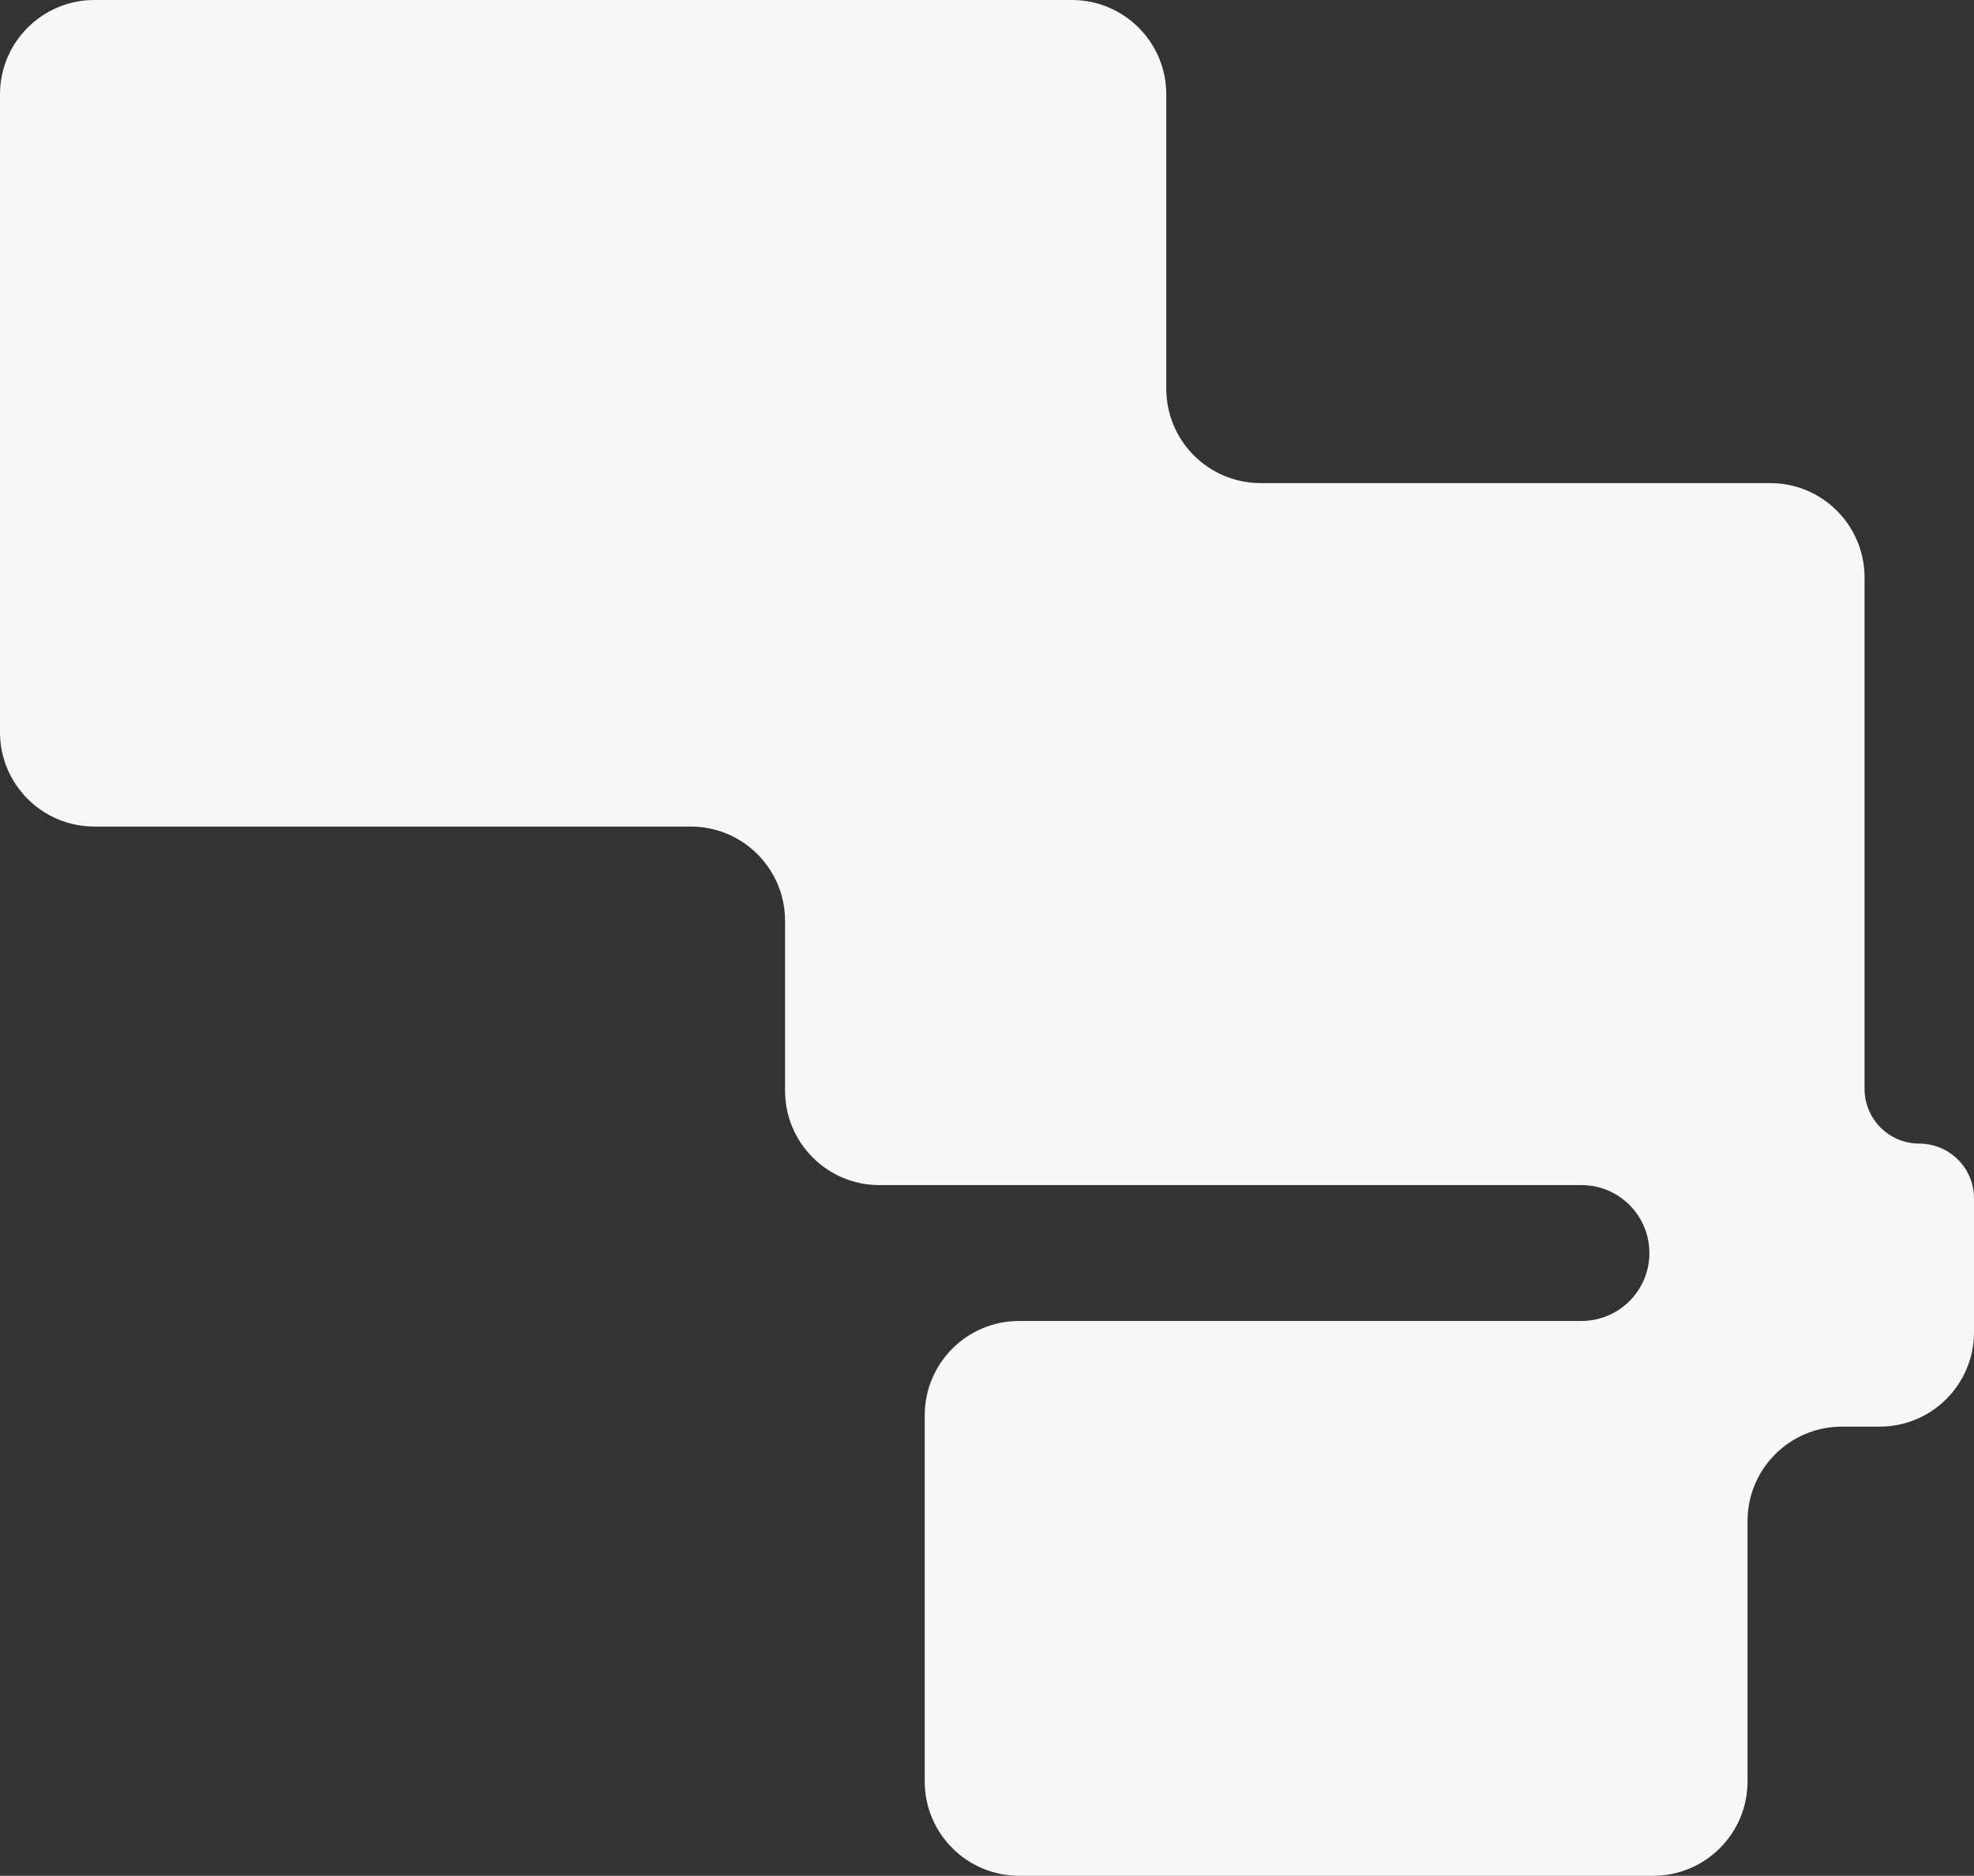 <svg width="523" height="497" viewBox="0 0 523 497" fill="none" xmlns="http://www.w3.org/2000/svg">
<rect x="0" y="0" width="523" height="497" fill="#333333" stroke="none"/>
<path fill-rule="evenodd" clip-rule="evenodd" d="M309 25C309 11.193 297.807 0 284 0H25C11.193 0 0 11.193 0 25V194C0 207.807 11.193 219 25 219H183C196.807 219 208 230.193 208 244V289C208 302.807 219.193 314 233 314H419C428.941 314 437 322.059 437 332V332C437 341.941 428.941 350 419 350H270C256.193 350 245 361.193 245 375V472C245 485.807 256.193 497 270 497H438C451.807 497 463 485.807 463 472V403C463 389.193 474.193 378 488 378H498C511.807 378 523 366.807 523 353V317.5C523 309.492 516.508 303 508.5 303V303C500.492 303 494 296.508 494 288.5V153C494 139.193 482.807 128 469 128H334C320.193 128 309 116.807 309 103V25Z" fill="#F7F7F7"/>
</svg>
